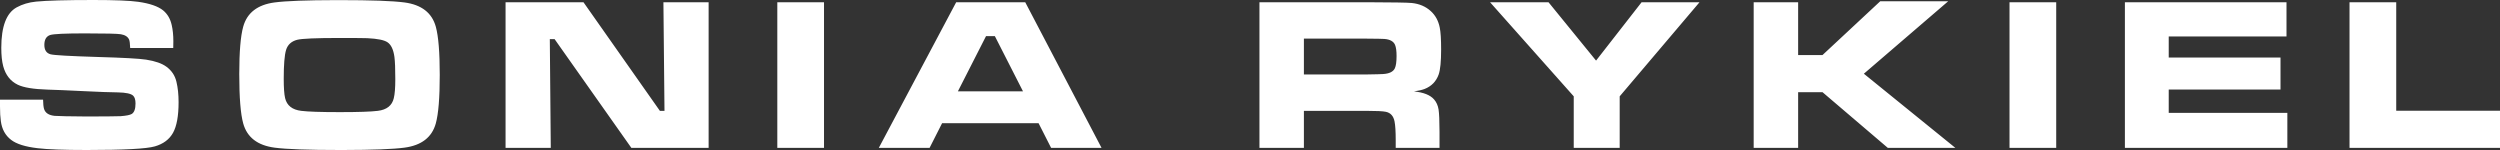 <?xml version="1.0" encoding="UTF-8"?>
<svg width="200px" height="12px" viewBox="0 0 200 12" version="1.1" xmlns="http://www.w3.org/2000/svg" xmlns:xlink="http://www.w3.org/1999/xlink">
    <rect x="0" y="0" width="200" height="12" fill="#333333" stroke="none"/>
    <title>SONIARYKIEL</title>
    <g id="Page-1" stroke="none" stroke-width="1" fill="none" fill-rule="evenodd">
        <g id="Logos" transform="translate(-1336, -113)" fill="#FFFFFF" fill-rule="nonzero">
            <g id="Logo-Blanc" transform="translate(96, 88)">
                <path d="M1246.942,37 C1249.912,37 1251.727,36.903 1252.389,36.71 C1253.061,36.516 1253.546,36.155 1253.842,35.626 C1254.138,35.091 1254.287,34.275 1254.287,33.176 C1254.287,32.562 1254.23,32.018 1254.116,31.546 C1254.002,31.051 1253.737,30.65 1253.321,30.343 C1252.961,30.075 1252.417,29.885 1251.688,29.771 C1251.129,29.686 1249.838,29.615 1247.814,29.558 C1245.58,29.489 1244.323,29.418 1244.044,29.344 C1243.713,29.253 1243.548,29.003 1243.548,28.593 C1243.548,28.166 1243.705,27.902 1244.018,27.799 C1244.298,27.714 1245.224,27.671 1246.797,27.671 C1248.456,27.671 1249.413,27.694 1249.67,27.74 C1250.006,27.797 1250.226,27.939 1250.328,28.166 C1250.374,28.275 1250.402,28.499 1250.414,28.841 L1250.414,28.841 L1253.859,28.841 C1253.865,28.573 1253.868,28.391 1253.868,28.294 C1253.868,27.817 1253.825,27.39 1253.739,27.014 C1253.631,26.514 1253.4,26.118 1253.047,25.828 C1252.642,25.504 1251.981,25.276 1251.063,25.145 C1250.368,25.048 1249.171,25 1247.473,25 C1245.284,25 1243.756,25.043 1242.89,25.128 C1242.308,25.185 1241.79,25.339 1241.334,25.589 C1240.513,26.038 1240.103,27.117 1240.103,28.824 C1240.103,29.415 1240.154,29.905 1240.256,30.292 C1240.445,30.997 1240.832,31.492 1241.419,31.777 C1241.887,32.004 1242.682,32.135 1243.805,32.169 C1244.426,32.186 1245.372,32.226 1246.643,32.289 C1247.88,32.351 1248.809,32.385 1249.43,32.391 C1250.074,32.403 1250.482,32.491 1250.653,32.656 C1250.778,32.775 1250.841,32.983 1250.841,33.279 C1250.841,33.711 1250.741,33.99 1250.542,34.115 C1250.399,34.201 1250.103,34.26 1249.653,34.294 C1249.413,34.306 1248.536,34.314 1247.019,34.32 C1245.543,34.309 1244.662,34.292 1244.377,34.269 C1243.91,34.223 1243.625,34.038 1243.523,33.714 C1243.477,33.555 1243.451,33.307 1243.446,32.972 L1243.446,32.972 L1240,32.972 L1240,33.518 C1240,33.984 1240.023,34.377 1240.068,34.696 C1240.154,35.339 1240.427,35.836 1240.889,36.189 C1241.317,36.519 1242.021,36.741 1243.001,36.855 C1243.805,36.952 1245.118,37 1246.942,37 Z M1267.442,37 C1269.811,36.996 1271.45,36.933 1272.359,36.812 C1273.721,36.63 1274.556,35.984 1274.864,34.875 C1275.075,34.112 1275.18,32.821 1275.18,31 C1275.18,29.185 1275.075,27.896 1274.864,27.134 C1274.556,26.024 1273.721,25.378 1272.359,25.196 C1271.413,25.071 1269.68,25.009 1267.161,25.009 L1266.912,25.009 C1264.532,25.013 1262.883,25.075 1261.962,25.196 C1260.6,25.378 1259.765,26.024 1259.457,27.134 C1259.246,27.89 1259.141,29.156 1259.141,30.932 C1259.141,32.798 1259.246,34.112 1259.457,34.875 C1259.765,35.984 1260.6,36.63 1261.962,36.812 C1262.909,36.937 1264.653,37 1267.195,37 L1267.442,37 Z M1267.186,33.97 C1265.659,33.97 1264.63,33.936 1264.1,33.868 C1263.382,33.782 1262.951,33.444 1262.809,32.852 C1262.735,32.533 1262.698,32.018 1262.698,31.307 C1262.698,30.181 1262.76,29.41 1262.886,28.994 C1263.017,28.573 1263.313,28.303 1263.775,28.183 C1264.157,28.087 1265.288,28.038 1267.169,28.038 L1267.483,28.039 C1268.491,28.039 1269.128,28.045 1269.392,28.055 C1270.213,28.095 1270.752,28.206 1271.008,28.388 C1271.293,28.582 1271.475,28.972 1271.555,29.558 C1271.601,29.91 1271.624,30.499 1271.624,31.324 C1271.624,32.018 1271.584,32.528 1271.504,32.852 C1271.367,33.444 1270.94,33.782 1270.221,33.868 C1269.691,33.936 1268.68,33.97 1267.186,33.97 Z M1284.062,36.829 L1283.985,28.132 L1284.369,28.132 L1290.508,36.829 L1296.69,36.829 L1296.69,25.179 L1293.073,25.179 L1293.159,33.868 L1292.791,33.868 L1286.678,25.179 L1280.445,25.179 L1280.445,36.829 L1284.062,36.829 Z M1305.921,36.829 L1305.921,25.179 L1302.185,25.179 L1302.185,36.829 L1305.921,36.829 Z M1314.367,36.829 L1315.367,34.858 L1323.087,34.858 L1324.088,36.829 L1328.123,36.829 L1322.019,25.179 L1316.495,25.179 L1310.305,36.829 L1314.367,36.829 Z M1321.839,32.306 L1316.632,32.306 L1318.881,27.893 L1319.59,27.893 L1321.839,32.306 Z M1344.312,36.829 L1344.312,33.868 L1349.323,33.868 C1350.115,33.868 1350.631,33.893 1350.87,33.945 C1351.246,34.024 1351.477,34.28 1351.563,34.713 C1351.625,35.02 1351.657,35.518 1351.657,36.206 L1351.657,36.206 L1351.657,36.829 L1355.162,36.829 L1355.162,35.572 C1355.159,34.667 1355.133,34.062 1355.085,33.757 C1355.034,33.438 1354.914,33.171 1354.726,32.954 C1354.418,32.602 1353.882,32.388 1353.119,32.314 C1353.495,32.257 1353.777,32.192 1353.965,32.118 C1354.518,31.902 1354.894,31.515 1355.094,30.957 C1355.225,30.582 1355.29,29.916 1355.29,28.96 C1355.29,28.141 1355.253,27.555 1355.179,27.202 C1355.071,26.661 1354.831,26.223 1354.461,25.888 C1354.056,25.518 1353.549,25.302 1352.939,25.239 C1352.574,25.205 1351.377,25.185 1349.348,25.179 L1349.348,25.179 L1340.756,25.179 L1340.756,36.829 L1344.312,36.829 Z M1349.314,30.957 L1344.312,30.957 L1344.312,28.09 L1349.305,28.09 C1350.103,28.095 1350.582,28.104 1350.742,28.115 C1351.198,28.149 1351.486,28.309 1351.605,28.593 C1351.685,28.787 1351.725,29.083 1351.725,29.481 C1351.725,29.942 1351.679,30.269 1351.588,30.462 C1351.457,30.741 1351.141,30.895 1350.639,30.923 C1350.502,30.935 1350.061,30.946 1349.314,30.957 L1349.314,30.957 Z M1369.575,36.829 L1369.575,32.707 L1375.962,25.179 L1371.328,25.179 L1367.685,29.848 L1363.881,25.179 L1359.204,25.179 L1365.899,32.707 L1365.899,36.829 L1369.575,36.829 Z M1383.851,36.829 L1383.851,32.374 L1385.8,32.374 L1391.024,36.829 L1396.428,36.829 L1389.109,30.898 L1395.855,25.102 L1390.417,25.102 L1385.8,29.404 L1383.851,29.404 L1383.851,25.179 L1380.294,25.179 L1380.294,36.829 L1383.851,36.829 Z M1404.497,36.829 L1404.497,25.179 L1400.761,25.179 L1400.761,36.829 L1404.497,36.829 Z M1422.988,36.829 L1422.988,34.03 L1413.498,34.03 L1413.498,32.161 L1422.441,32.161 L1422.441,29.6 L1413.498,29.6 L1413.498,27.919 L1422.92,27.919 L1422.92,25.179 L1409.992,25.179 L1409.992,36.829 L1422.988,36.829 Z M1440,36.829 L1440,33.859 L1431.698,33.859 L1431.698,25.179 L1427.962,25.179 L1427.962,36.829 L1440,36.829 Z" id="SONIARYKIEL"></path>
            </g>
        </g>
    </g>
</svg>